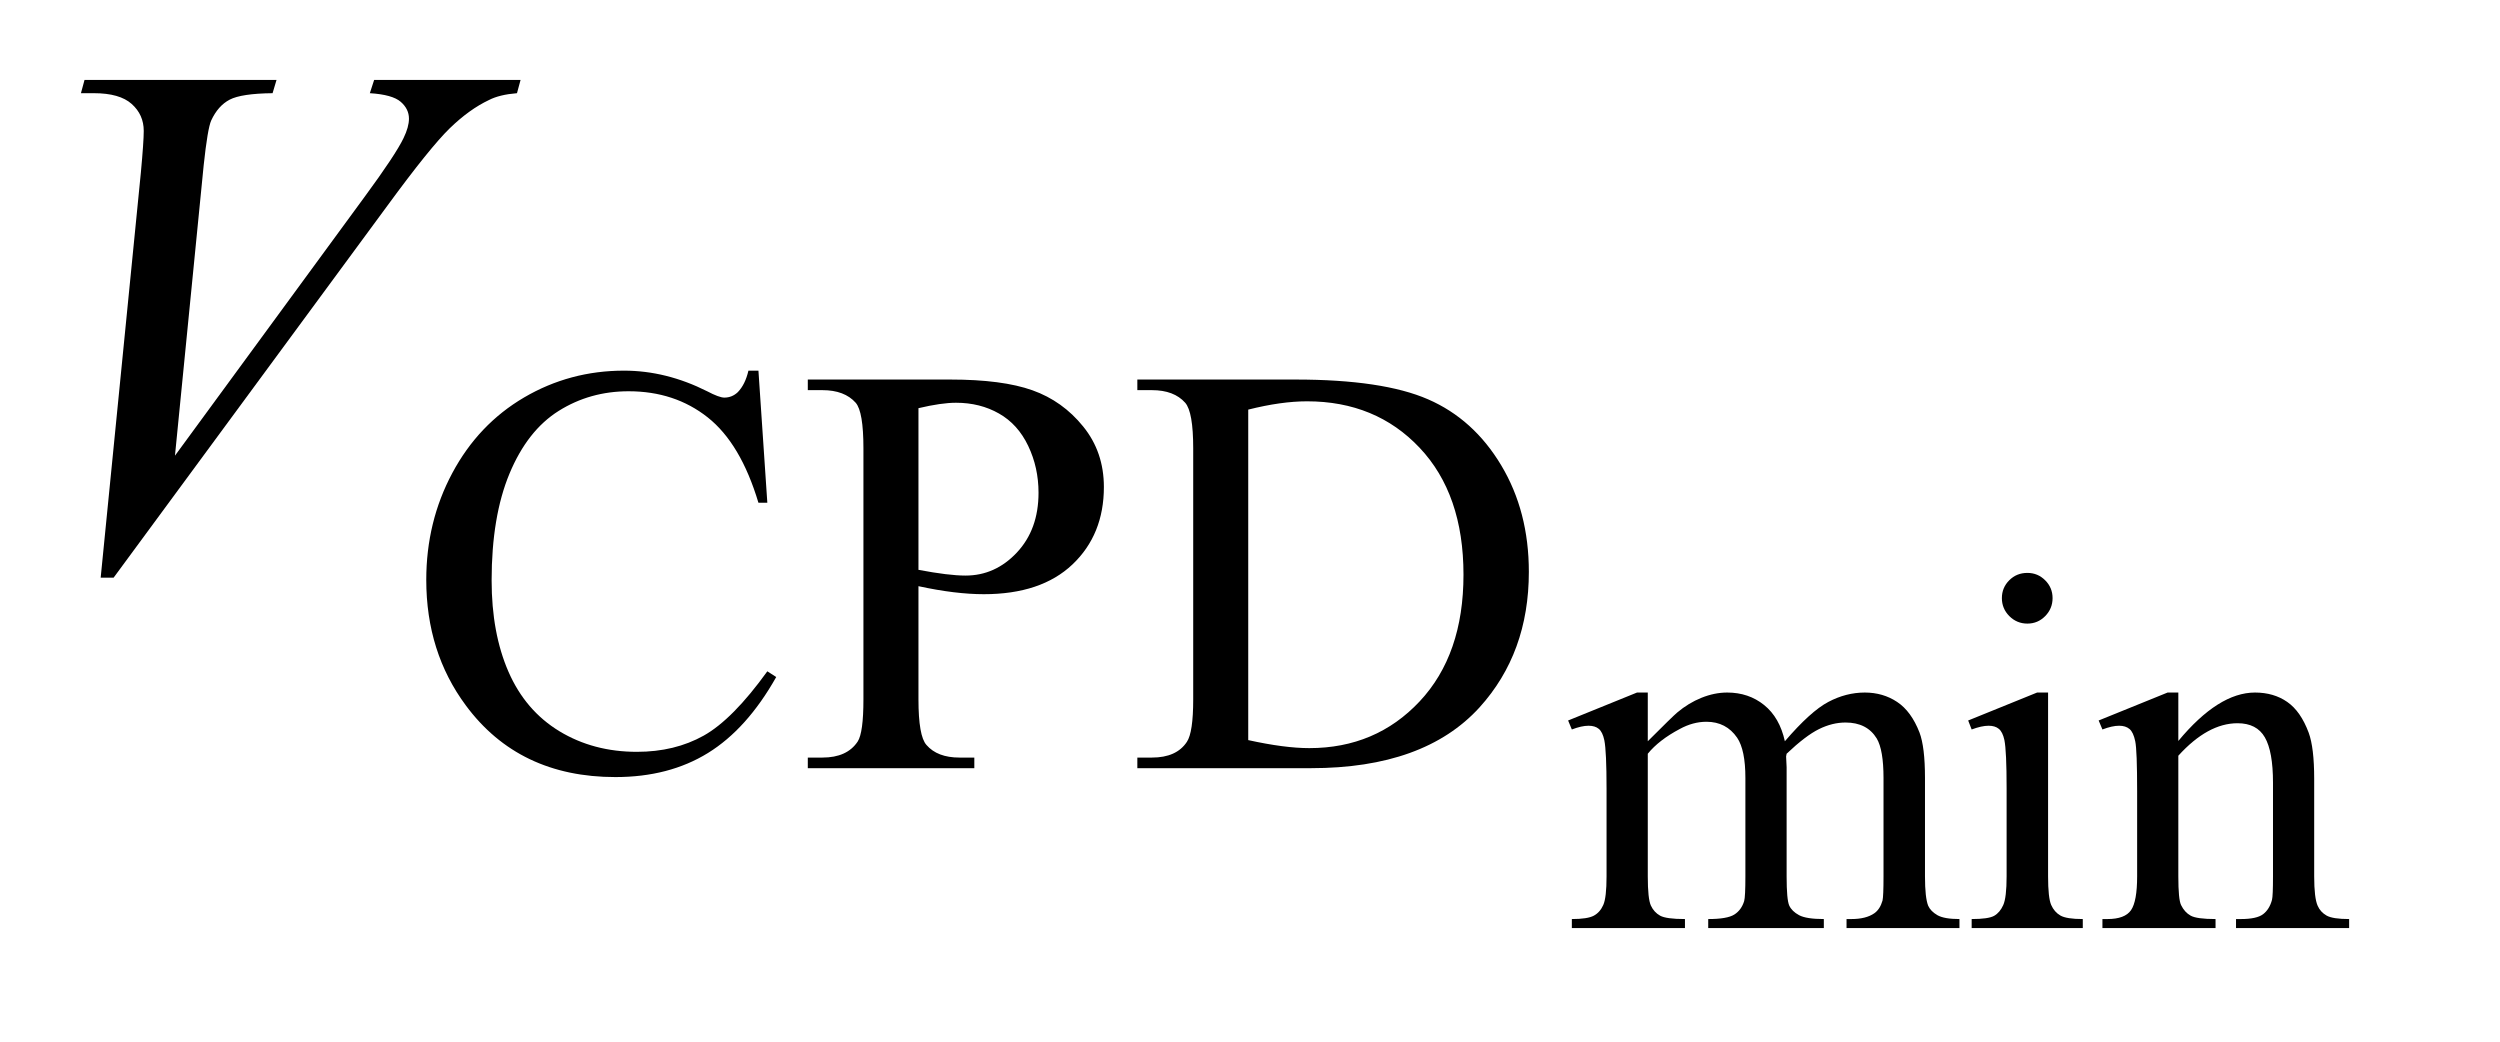 <?xml version="1.0" encoding="UTF-8"?>
<!DOCTYPE svg PUBLIC '-//W3C//DTD SVG 1.0//EN'
          'http://www.w3.org/TR/2001/REC-SVG-20010904/DTD/svg10.dtd'>
<svg stroke-dasharray="none" shape-rendering="auto" xmlns="http://www.w3.org/2000/svg" font-family="'Dialog'" text-rendering="auto" width="48" fill-opacity="1" color-interpolation="auto" color-rendering="auto" preserveAspectRatio="xMidYMid meet" font-size="12px" viewBox="0 0 48 20" fill="black" xmlns:xlink="http://www.w3.org/1999/xlink" stroke="black" image-rendering="auto" stroke-miterlimit="10" stroke-linecap="square" stroke-linejoin="miter" font-style="normal" stroke-width="1" height="20" stroke-dashoffset="0" font-weight="normal" stroke-opacity="1"
><!--Generated by the Batik Graphics2D SVG Generator--><defs id="genericDefs"
  /><g
  ><defs id="defs1"
    ><clipPath clipPathUnits="userSpaceOnUse" id="clipPath1"
      ><path d="M1.16 3.047 L31.067 3.047 L31.067 15.492 L1.16 15.492 L1.16 3.047 Z"
      /></clipPath
      ><clipPath clipPathUnits="userSpaceOnUse" id="clipPath2"
      ><path d="M37.051 97.364 L37.051 494.949 L992.558 494.949 L992.558 97.364 Z"
      /></clipPath
    ></defs
    ><g transform="scale(1.576,1.576) translate(-1.16,-3.047) matrix(0.031,0,0,0.031,0,0)"
    ><path d="M684.984 389.594 Q694.797 379.766 696.562 378.297 Q700.969 374.578 706.078 372.516 Q711.188 370.453 716.188 370.453 Q724.625 370.453 730.703 375.359 Q736.797 380.266 738.859 389.594 Q748.969 377.812 755.938 374.141 Q762.906 370.453 770.266 370.453 Q777.422 370.453 782.969 374.141 Q788.516 377.812 791.766 386.156 Q793.922 391.844 793.922 404.016 L793.922 442.688 Q793.922 451.125 795.188 454.266 Q796.172 456.422 798.812 457.953 Q801.469 459.469 807.469 459.469 L807.469 463 L763.094 463 L763.094 459.469 L764.969 459.469 Q770.75 459.469 774 457.203 Q776.25 455.641 777.234 452.203 Q777.625 450.531 777.625 442.688 L777.625 404.016 Q777.625 393.016 774.969 388.516 Q771.141 382.234 762.703 382.234 Q757.5 382.234 752.25 384.828 Q747 387.422 739.547 394.5 L739.344 395.578 L739.547 399.797 L739.547 442.688 Q739.547 451.906 740.578 454.172 Q741.609 456.422 744.453 457.953 Q747.297 459.469 754.172 459.469 L754.172 463 L708.734 463 L708.734 459.469 Q716.188 459.469 718.984 457.703 Q721.781 455.938 722.859 452.406 Q723.344 450.734 723.344 442.688 L723.344 404.016 Q723.344 393.016 720.109 388.219 Q715.797 381.938 708.047 381.938 Q702.734 381.938 697.547 384.781 Q689.391 389.094 684.984 394.5 L684.984 442.688 Q684.984 451.516 686.203 454.172 Q687.438 456.812 689.828 458.141 Q692.234 459.469 699.594 459.469 L699.594 463 L655.141 463 L655.141 459.469 Q661.328 459.469 663.781 458.141 Q666.234 456.812 667.5 453.922 Q668.781 451.031 668.781 442.688 L668.781 408.328 Q668.781 393.516 667.906 389.188 Q667.219 385.953 665.734 384.734 Q664.266 383.5 661.719 383.5 Q658.969 383.5 655.141 384.969 L653.672 381.438 L680.75 370.453 L684.984 370.453 L684.984 389.594 ZM834.156 323.438 Q838.266 323.438 841.156 326.344 Q844.062 329.234 844.062 333.344 Q844.062 337.469 841.156 340.422 Q838.266 343.359 834.156 343.359 Q830.031 343.359 827.078 340.422 Q824.141 337.469 824.141 333.344 Q824.141 329.234 827.031 326.344 Q829.922 323.438 834.156 323.438 ZM842.297 370.453 L842.297 442.688 Q842.297 451.125 843.516 453.922 Q844.75 456.719 847.156 458.094 Q849.562 459.469 855.938 459.469 L855.938 463 L812.266 463 L812.266 459.469 Q818.844 459.469 821.094 458.203 Q823.359 456.922 824.672 453.984 Q826 451.031 826 442.688 L826 408.031 Q826 393.422 825.125 389.094 Q824.438 385.953 822.953 384.734 Q821.484 383.5 818.938 383.5 Q816.188 383.5 812.266 384.969 L810.891 381.438 L837.984 370.453 L842.297 370.453 ZM893.484 389.484 Q909.281 370.453 923.609 370.453 Q930.984 370.453 936.281 374.141 Q941.578 377.812 944.719 386.25 Q946.875 392.141 946.875 404.312 L946.875 442.688 Q946.875 451.219 948.25 454.266 Q949.328 456.719 951.734 458.094 Q954.141 459.469 960.609 459.469 L960.609 463 L916.156 463 L916.156 459.469 L918.016 459.469 Q924.297 459.469 926.797 457.562 Q929.312 455.641 930.297 451.906 Q930.688 450.438 930.688 442.688 L930.688 405.875 Q930.688 393.609 927.484 388.062 Q924.297 382.516 916.75 382.516 Q905.062 382.516 893.484 395.281 L893.484 442.688 Q893.484 451.812 894.562 453.969 Q895.938 456.812 898.344 458.141 Q900.75 459.469 908.109 459.469 L908.109 463 L863.656 463 L863.656 459.469 L865.609 459.469 Q872.484 459.469 874.891 455.984 Q877.297 452.5 877.297 442.688 L877.297 409.312 Q877.297 393.125 876.547 389.594 Q875.812 386.047 874.297 384.781 Q872.781 383.5 870.219 383.5 Q867.484 383.5 863.656 384.969 L862.172 381.438 L889.266 370.453 L893.484 370.453 L893.484 389.484 Z" stroke="none" clip-path="url(#clipPath2)"
    /></g
    ><g transform="matrix(0.049,0,0,0.049,-1.827,-4.802)"
    ><path d="M334.469 243.234 L337.953 295 L334.469 295 Q327.516 271.766 314.594 261.547 Q301.672 251.312 283.594 251.312 Q268.438 251.312 256.188 259.016 Q243.953 266.703 236.938 283.547 Q229.922 300.391 229.922 325.438 Q229.922 346.109 236.547 361.266 Q243.172 376.422 256.469 384.516 Q269.781 392.594 286.859 392.594 Q301.672 392.594 313.016 386.25 Q324.359 379.906 337.953 361.047 L341.438 363.281 Q329.984 383.609 314.703 393.047 Q299.438 402.484 278.438 402.484 Q240.578 402.484 219.812 374.406 Q204.312 353.516 204.312 325.219 Q204.312 302.422 214.531 283.328 Q224.75 264.234 242.656 253.734 Q260.578 243.234 281.797 243.234 Q298.312 243.234 314.375 251.312 Q319.094 253.797 321.109 253.797 Q324.141 253.797 326.391 251.656 Q329.312 248.625 330.547 243.234 L334.469 243.234 ZM397.172 327.688 L397.172 372.047 Q397.172 386.422 400.312 389.906 Q404.578 394.844 413.234 394.844 L419.062 394.844 L419.062 399 L353.812 399 L353.812 394.844 L359.547 394.844 Q369.203 394.844 373.359 388.562 Q375.609 385.078 375.609 372.047 L375.609 273.672 Q375.609 259.297 372.578 255.812 Q368.188 250.875 359.547 250.875 L353.812 250.875 L353.812 246.719 L409.641 246.719 Q430.078 246.719 441.859 250.938 Q453.656 255.141 461.734 265.141 Q469.828 275.125 469.828 288.828 Q469.828 307.469 457.531 319.156 Q445.234 330.828 422.781 330.828 Q417.266 330.828 410.859 330.047 Q404.469 329.266 397.172 327.688 ZM397.172 321.281 Q403.125 322.406 407.719 322.969 Q412.328 323.531 415.594 323.531 Q427.266 323.531 435.734 314.5 Q444.219 305.453 444.219 291.078 Q444.219 281.188 440.172 272.719 Q436.141 264.234 428.719 260.031 Q421.312 255.812 411.875 255.812 Q406.156 255.812 397.172 257.938 L397.172 321.281 ZM482.938 399 L482.938 394.844 L488.656 394.844 Q498.312 394.844 502.359 388.672 Q504.828 384.969 504.828 372.047 L504.828 273.672 Q504.828 259.406 501.688 255.812 Q497.312 250.875 488.656 250.875 L482.938 250.875 L482.938 246.719 L544.922 246.719 Q579.062 246.719 596.859 254.469 Q614.672 262.219 625.5 280.297 Q636.344 298.375 636.344 322.078 Q636.344 353.859 617.016 375.188 Q595.344 399 550.984 399 L482.938 399 ZM526.391 388 Q540.656 391.141 550.312 391.141 Q576.375 391.141 593.547 372.844 Q610.734 354.531 610.734 323.188 Q610.734 291.641 593.547 273.453 Q576.375 255.25 549.422 255.25 Q539.312 255.25 526.391 258.5 L526.391 388 Z" stroke="none" clip-path="url(#clipPath2)"
    /></g
    ><g transform="matrix(0.049,0,0,0.049,-1.827,-4.802)"
    ><path d="M76.734 324.359 L92.484 165.594 Q93.609 153.5 93.609 149.281 Q93.609 142.953 88.891 138.734 Q84.188 134.516 74.062 134.516 L69 134.516 L70.406 129.312 L145.641 129.312 L144.094 134.516 Q131.859 134.656 127.281 137.047 Q122.719 139.438 120.047 145.203 Q118.641 148.297 117.094 162.781 L105.844 276.547 L180.234 175.016 Q192.328 158.562 195.422 152.094 Q197.531 147.734 197.531 144.5 Q197.531 140.703 194.297 137.891 Q191.062 135.078 182.203 134.516 L183.891 129.312 L241.266 129.312 L239.859 134.516 Q232.969 135.078 228.891 137.188 Q221.156 140.844 213.484 148.297 Q205.828 155.75 189.234 178.391 L81.797 324.359 L76.734 324.359 Z" stroke="none" clip-path="url(#clipPath2)"
    /></g
  ></g
></svg
>
